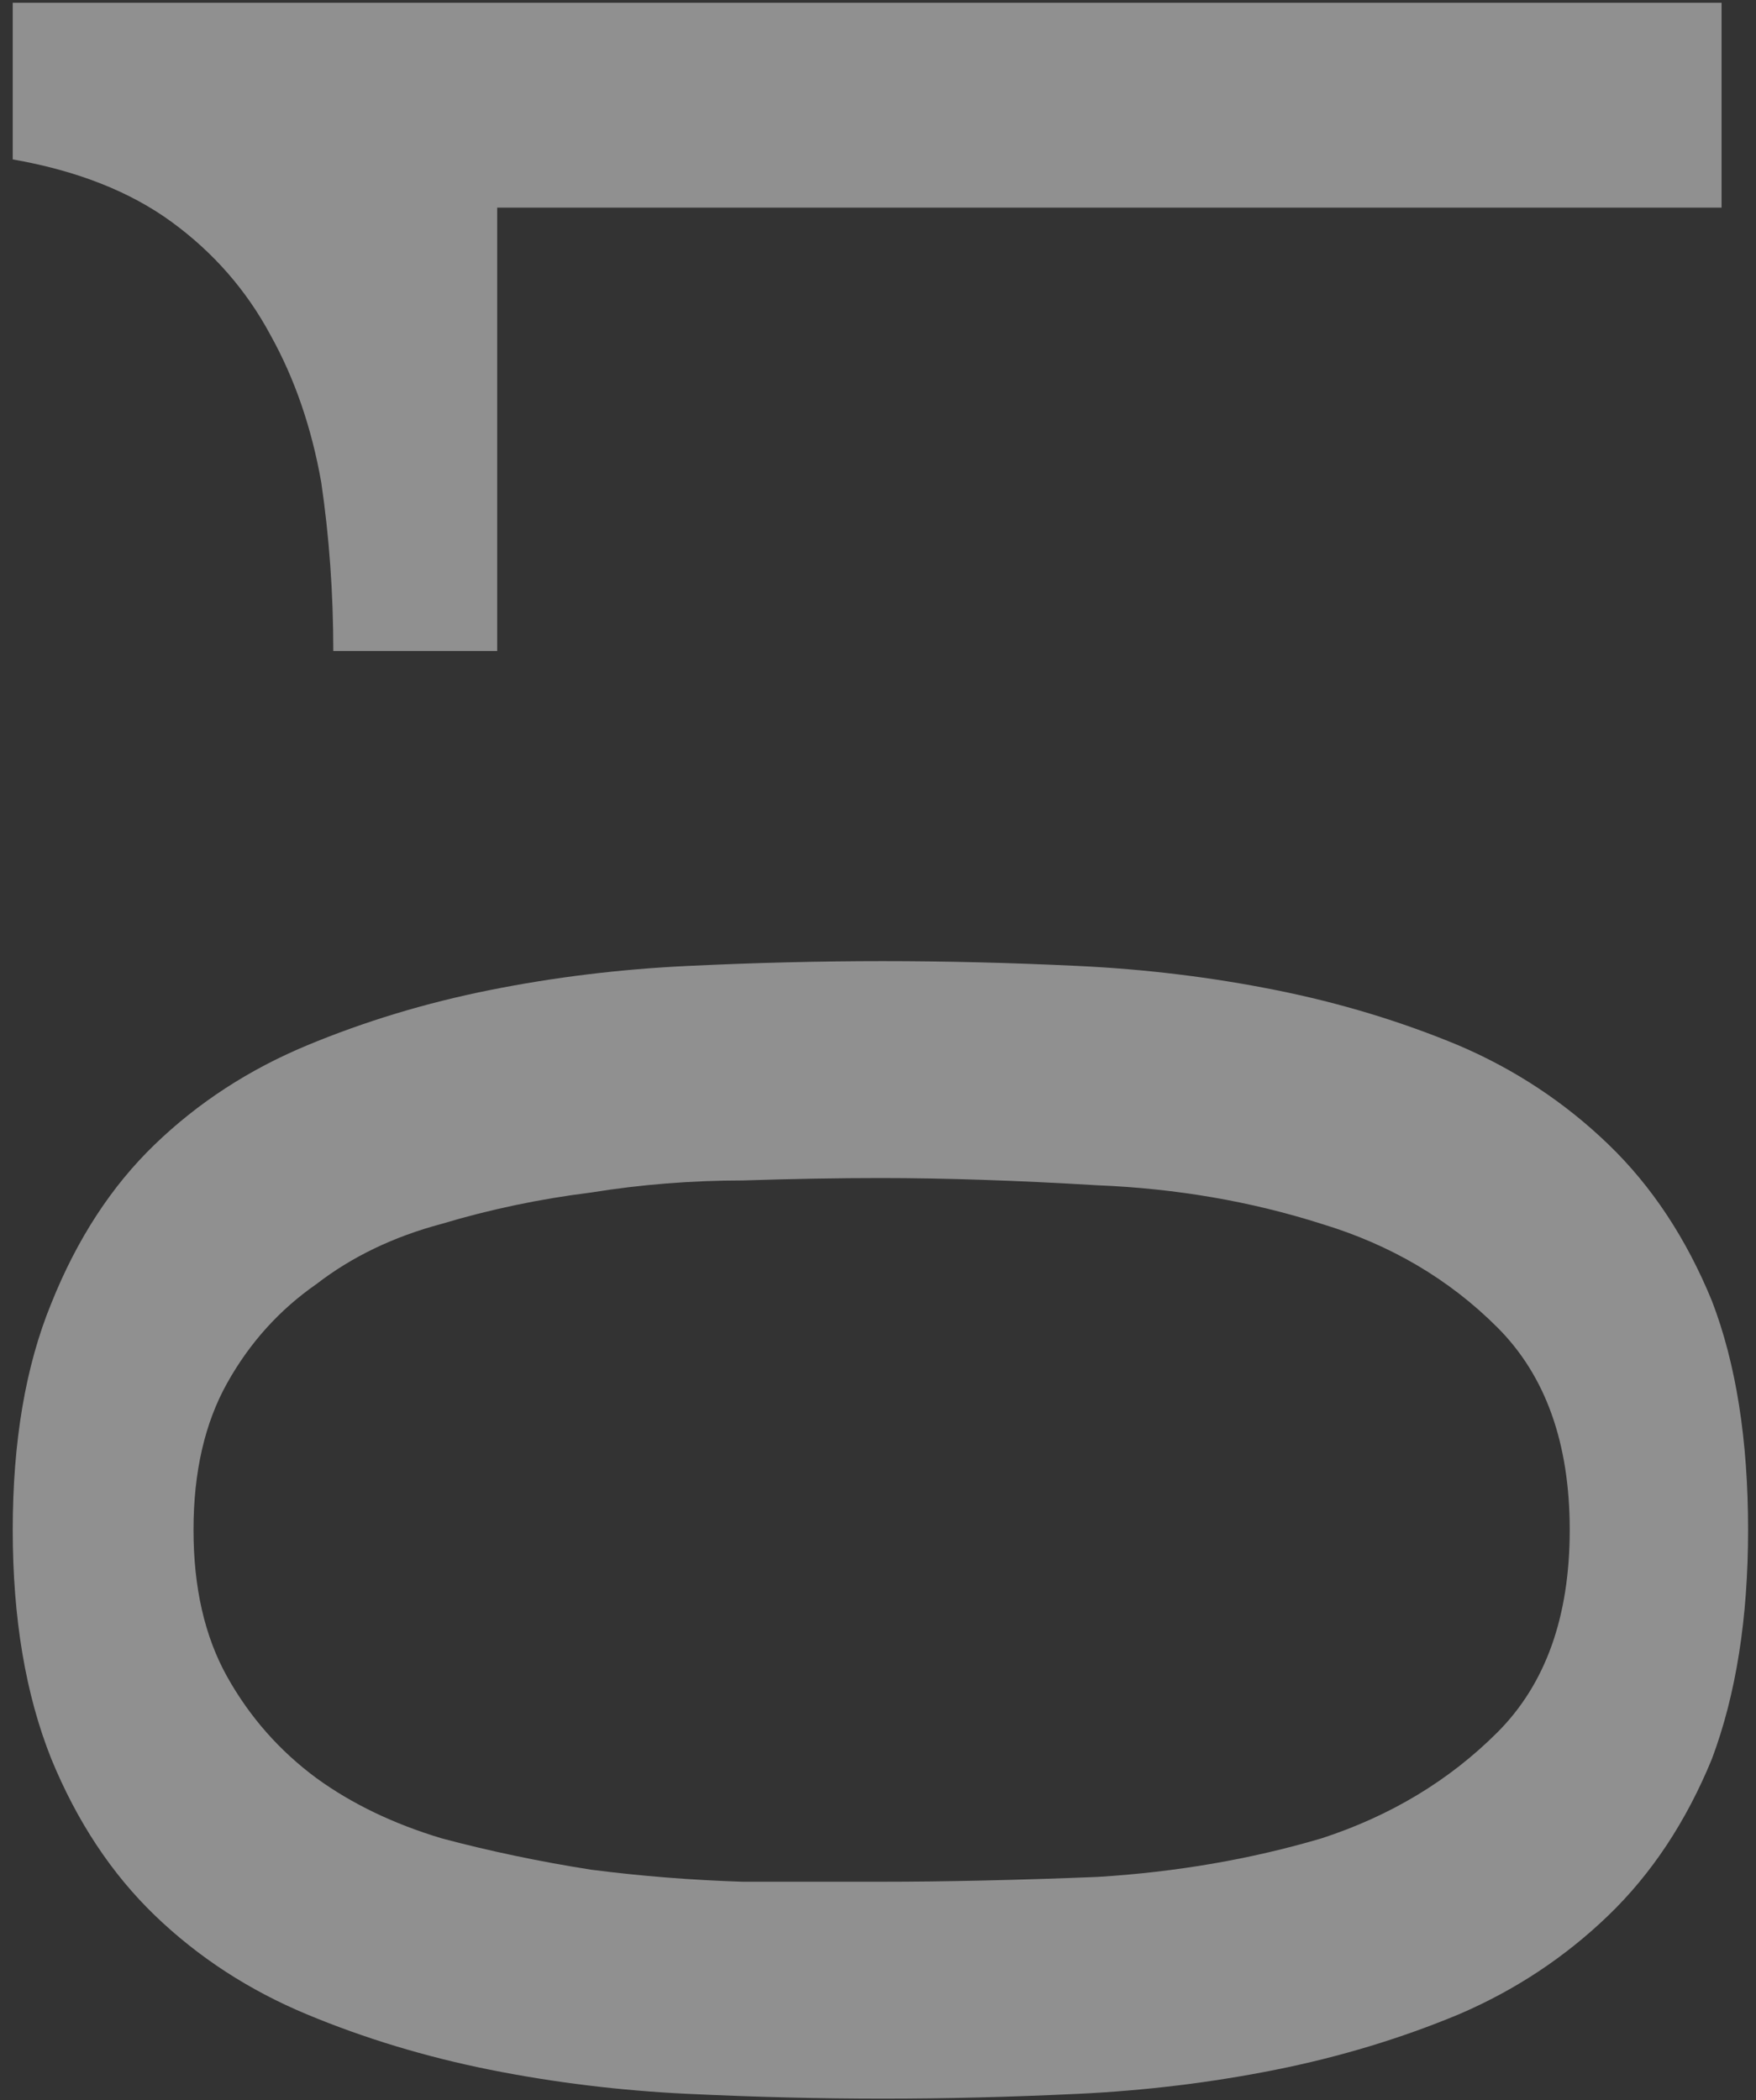 <?xml version="1.0" encoding="UTF-8"?> <svg xmlns="http://www.w3.org/2000/svg" width="51" height="61" viewBox="0 0 51 61" fill="none"><rect x="0" y="0" width="51" height="61" fill="#333333" stroke="none"/> <g opacity="0.5"> <path d="M25.57 54.657C24.357 54.657 23.027 54.657 21.58 54.657C20.087 54.61 18.617 54.493 17.17 54.307C15.677 54.073 14.23 53.77 12.83 53.397C11.43 52.977 10.217 52.393 9.19 51.647C8.117 50.853 7.253 49.873 6.6 48.707C5.947 47.54 5.62 46.117 5.62 44.437C5.62 42.757 5.947 41.333 6.6 40.167C7.253 39 8.117 38.043 9.19 37.297C10.217 36.503 11.43 35.92 12.83 35.547C14.23 35.127 15.677 34.823 17.17 34.637C18.617 34.403 20.087 34.287 21.58 34.287C23.027 34.24 24.357 34.217 25.57 34.217C27.437 34.217 29.537 34.287 31.87 34.427C34.157 34.52 36.327 34.893 38.38 35.547C40.387 36.153 42.09 37.157 43.49 38.557C44.89 39.957 45.59 41.917 45.59 44.437C45.59 46.957 44.89 48.917 43.49 50.317C42.09 51.717 40.387 52.743 38.38 53.397C36.327 54.003 34.157 54.377 31.87 54.517C29.537 54.61 27.437 54.657 25.57 54.657ZM25.64 60.957C27.46 60.957 29.35 60.91 31.31 60.817C33.27 60.723 35.184 60.49 37.05 60.117C38.917 59.743 40.69 59.207 42.37 58.507C44.004 57.807 45.45 56.85 46.71 55.637C47.97 54.423 48.974 52.907 49.72 51.087C50.42 49.22 50.77 47.003 50.77 44.437C50.77 41.823 50.42 39.607 49.72 37.787C48.974 35.967 47.97 34.45 46.71 33.237C45.45 32.023 44.004 31.067 42.37 30.367C40.69 29.667 38.917 29.13 37.05 28.757C35.184 28.383 33.27 28.15 31.31 28.057C29.35 27.963 27.46 27.917 25.64 27.917C23.82 27.917 21.93 27.963 19.97 28.057C18.01 28.15 16.097 28.383 14.23 28.757C12.364 29.13 10.59 29.667 8.91 30.367C7.23 31.067 5.76 32.023 4.5 33.237C3.24 34.45 2.237 35.99 1.49 37.857C0.743 39.677 0.37 41.87 0.37 44.437C0.37 47.003 0.743 49.22 1.49 51.087C2.237 52.907 3.24 54.423 4.5 55.637C5.76 56.85 7.23 57.807 8.91 58.507C10.59 59.207 12.364 59.743 14.23 60.117C16.097 60.49 18.01 60.723 19.97 60.817C21.93 60.91 23.82 60.957 25.64 60.957Z" fill="#EEEEEE"></path> <path d="M50 0.08L0.37 0.08L0.37 4.63C2.237 4.957 3.777 5.563 4.99 6.45C6.203 7.337 7.16 8.433 7.86 9.74C8.56 11 9.05 12.423 9.33 14.01C9.563 15.597 9.68 17.23 9.68 18.91H14.44L14.44 6.03L50 6.03V0.08Z" fill="#EEEEEE"></path> </g> </svg> 